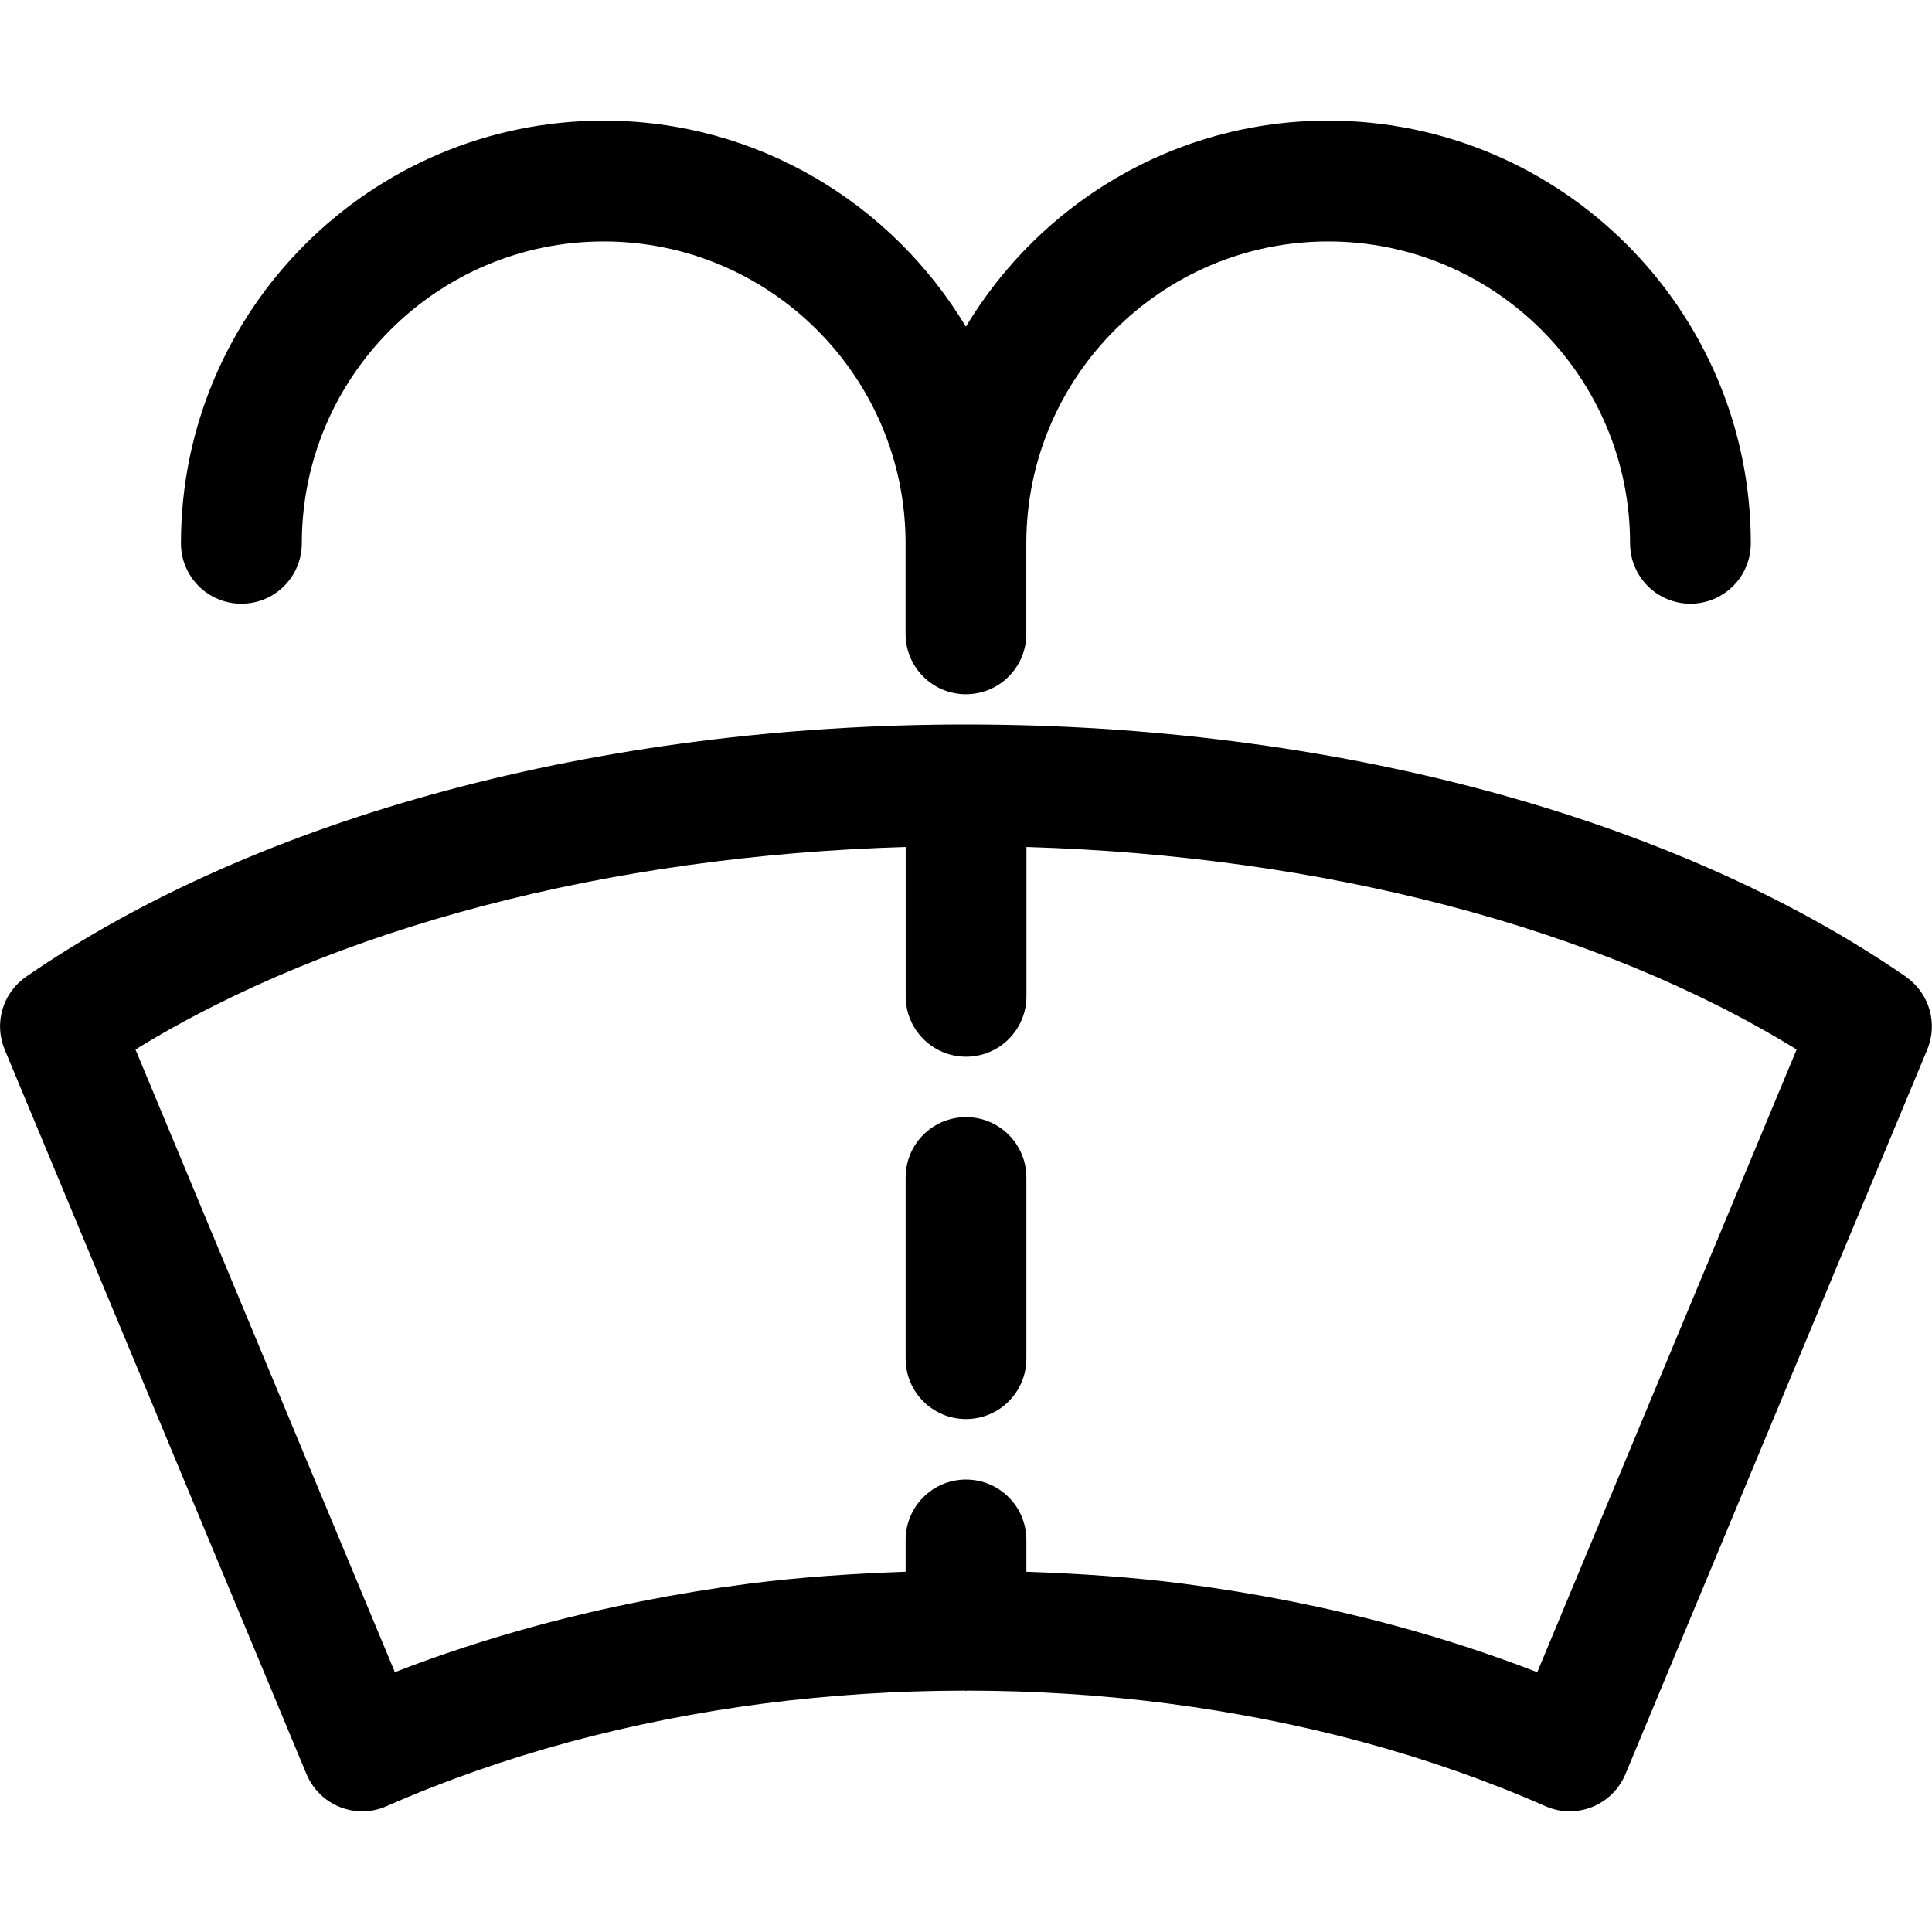 <!-- Generated by IcoMoon.io -->
<svg version="1.1" xmlns="http://www.w3.org/2000/svg" width="32" height="32" viewBox="0 0 32 32">
<title>essuie</title>
<path d="M31.567 16.177c-3.85-2.655-9.525-4.177-15.567-4.177s-11.717 1.522-15.567 4.177c-0.389 0.268-0.537 0.771-0.355 1.208l4.999 12.001c0.104 0.248 0.302 0.444 0.552 0.544 0.25 0.099 0.529 0.095 0.774-0.014 0.949-0.418 1.966-0.775 3.020-1.061 1.041-0.281 2.129-0.497 3.234-0.64 1.094-0.141 2.209-0.212 3.325-0.213 0.006 0 0.011 0.004 0.018 0.004s0.012-0.003 0.018-0.004c1.116 0.001 2.231 0.071 3.324 0.213 1.106 0.144 2.194 0.359 3.234 0.64 1.055 0.286 2.071 0.643 3.021 1.061 0.127 0.057 0.264 0.085 0.402 0.085 0.126 0 0.252-0.024 0.371-0.071 0.25-0.1 0.448-0.296 0.552-0.544l4.999-12.001c0.182-0.437 0.033-0.94-0.356-1.208zM25.46 27.696c-0.76-0.294-1.551-0.553-2.361-0.772-1.127-0.305-2.304-0.538-3.5-0.693-0.856-0.111-1.727-0.167-2.599-0.198v-0.527c0-0.552-0.447-1-1-1s-1 0.448-1 1v0.527c-0.872 0.031-1.743 0.088-2.6 0.198-1.195 0.155-2.372 0.388-3.5 0.693-0.81 0.219-1.601 0.478-2.36 0.772l-4.296-10.313c3.28-2.020 7.842-3.21 12.757-3.354v2.473c0 0.552 0.447 1 1 1s1-0.448 1-1v-2.473c4.915 0.145 9.476 1.334 12.757 3.354l-4.296 10.313z"></path>
<path d="M3.999 9.999c0.553 0 1-0.448 1-1 0-2.757 2.243-5 5-5s5 2.243 5 5v1.5c0 0.552 0.447 1 1 1s1-0.448 1-1v-1.5c0-2.757 2.243-5 5-5s5 2.243 5 5c0 0.552 0.447 1 1 1s1-0.448 1-1c0-3.86-3.141-7.001-7.001-7.001-2.548 0-4.775 1.373-6 3.413-1.225-2.040-3.452-3.413-6-3.413-3.859 0-7.001 3.14-7.001 7.001 0 0.552 0.447 1 1 1z"></path>
<path d="M16 18.503c-0.553 0-1 0.448-1 1v3.001c0 0.552 0.447 1 1 1s1-0.448 1-1v-3.001c0-0.552-0.447-1-1-1z"></path>
</svg>
